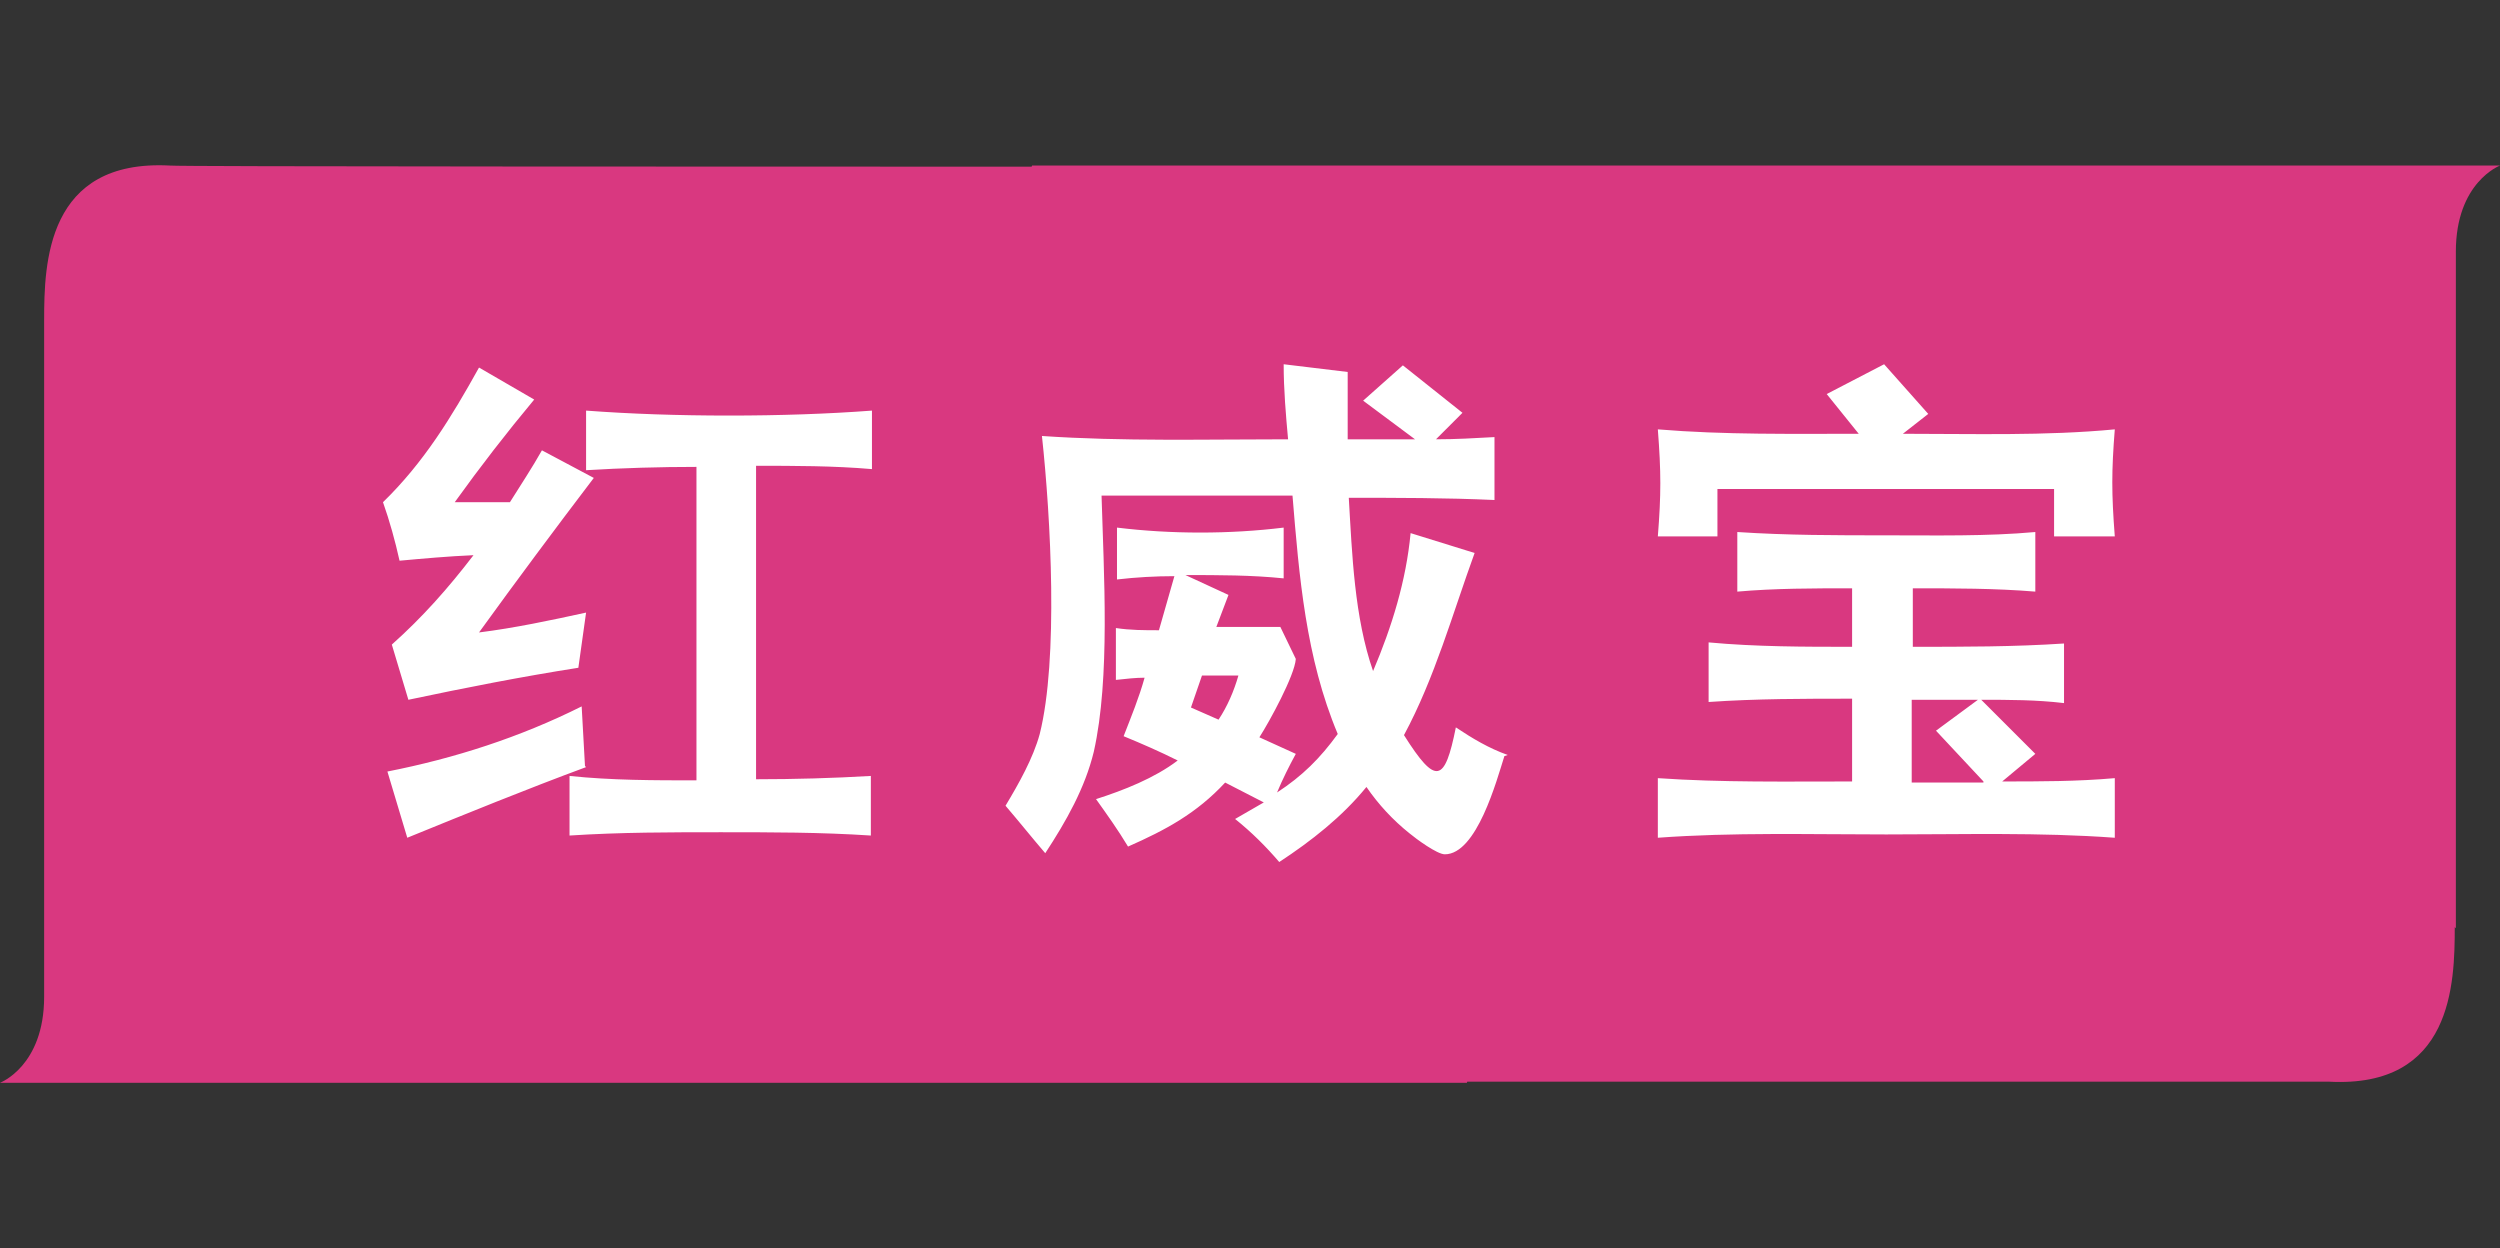 <?xml version="1.0" encoding="UTF-8"?>
<svg xmlns="http://www.w3.org/2000/svg" id="Layer_1" viewBox="0 0 22.65 11.31">
  <rect x="0" y="0" width="22.65" height="11.31" fill="#333333" stroke="none"/>
  <defs>
    <style>.cls-1{fill:#fff;}.cls-2{fill:#d93880;}</style>
  </defs>
  <path class="cls-2" d="M.4,2.9v6.13c0,.63-.4,.78-.4,.78H13.29s2.07-8.3,.03-8.3c-7.25,0-11.69,0-11.78-.01-1.12-.06-1.14,.89-1.14,1.4"></path>
  <path class="cls-2" d="M22.25,8.41V2.28c0-.63,.4-.78,.4-.78H9.35s-2.07,8.3-.03,8.3c7.25,0,11.69,0,11.78,0,1.12,.06,1.14-.89,1.14-1.4"></path>
  <path class="cls-1" d="M17.97,7.09h-.65v-.75c.2,0,.4,0,.6,0l-.38,.28,.43,.46Zm1.19,.5v-.54c-.34,.03-.68,.03-1.02,.03l.3-.25-.49-.49c.25,0,.5,0,.75,.03v-.54c-.45,.03-.91,.03-1.37,.03v-.53c.37,0,.75,0,1.11,.03v-.54c-.44,.04-.9,.03-1.35,.03s-.9,0-1.35-.03v.54c.34-.03,.69-.03,1.04-.03v.53c-.43,0-.87,0-1.3-.04v.54c.43-.03,.87-.03,1.3-.03v.75c-.59,0-1.18,.01-1.76-.03v.54c.68-.05,1.38-.03,2.07-.03s1.39-.02,2.07,.03m0-2.73c-.03-.39-.03-.59,0-.97-.63,.06-1.29,.04-1.92,.04l.23-.18-.4-.45-.52,.27,.29,.36c-.6,0-1.22,.01-1.82-.04,.03,.39,.03,.59,0,.97h.54v-.43h3.05v.43h.54Zm-7.94,1.26c-.04,.14-.1,.28-.18,.4l-.25-.11,.1-.29h.33Zm2.44,.72c-.17-.06-.32-.15-.47-.25-.1,.5-.18,.53-.47,.07,.28-.52,.44-1.1,.64-1.65l-.58-.18c-.04,.43-.17,.85-.34,1.25-.17-.49-.19-1.06-.22-1.57,.44,0,.88,0,1.32,.02v-.57c-.18,.01-.35,.02-.53,.02l.24-.24-.54-.43-.36,.32c.16,.12,.31,.23,.47,.35h-.61v-.61l-.58-.07c0,.23,.02,.46,.04,.68-.74,0-1.5,.02-2.23-.03,.08,.74,.15,2.02-.02,2.7-.06,.22-.19,.45-.31,.65,.12,.14,.24,.29,.36,.43,.19-.29,.36-.59,.44-.92,.15-.67,.09-1.62,.07-2.32,.58,0,1.15,0,1.73,0,.06,.73,.12,1.47,.41,2.16-.16,.22-.32,.38-.55,.53,.05-.12,.11-.24,.17-.35l-.33-.15c.09-.14,.32-.56,.33-.71l-.14-.29h-.58l.11-.29-.39-.18c.3,0,.6,0,.89,.03v-.46c-.49,.06-1.02,.06-1.51,0v.47c.17-.02,.35-.03,.52-.03l-.14,.49c-.13,0-.26,0-.39-.02v.47c.09-.01,.18-.02,.26-.02-.05,.18-.12,.35-.19,.53,.17,.07,.33,.14,.49,.22-.21,.16-.49,.27-.74,.35,.1,.14,.2,.28,.29,.43,.34-.15,.62-.3,.88-.58,.12,.06,.23,.12,.35,.18-.09,.05-.17,.1-.26,.15,.15,.12,.28,.25,.4,.39,.29-.19,.57-.41,.79-.68,.11,.16,.24,.3,.39,.42,.06,.05,.25,.19,.32,.19,.29,0,.47-.67,.54-.89m-8.33,.09l-.03-.54c-.56,.28-1.15,.47-1.76,.59l.18,.6c.54-.22,1.08-.44,1.62-.64m.07-2.62l-.47-.25c-.09,.16-.19,.31-.29,.47h-.5c.23-.32,.47-.63,.72-.93l-.5-.29c-.25,.45-.5,.86-.87,1.22,.06,.17,.11,.35,.15,.53,.22-.02,.44-.04,.67-.05-.23,.3-.46,.56-.74,.81l.15,.5c.52-.11,1.03-.21,1.54-.29l.07-.5c-.32,.07-.65,.14-.97,.18,.34-.47,.69-.94,1.04-1.4m2.51,3.24v-.54c-.34,.02-.69,.03-1.04,.03v-2.84c.35,0,.7,0,1.05,.03v-.53c-.79,.06-1.8,.06-2.59,0v.54c.33-.02,.67-.03,1-.03v2.84c-.38,0-.77,0-1.15-.04v.54c.46-.03,.92-.03,1.37-.03,.45,0,.91,0,1.36,.03"></path>
</svg>
